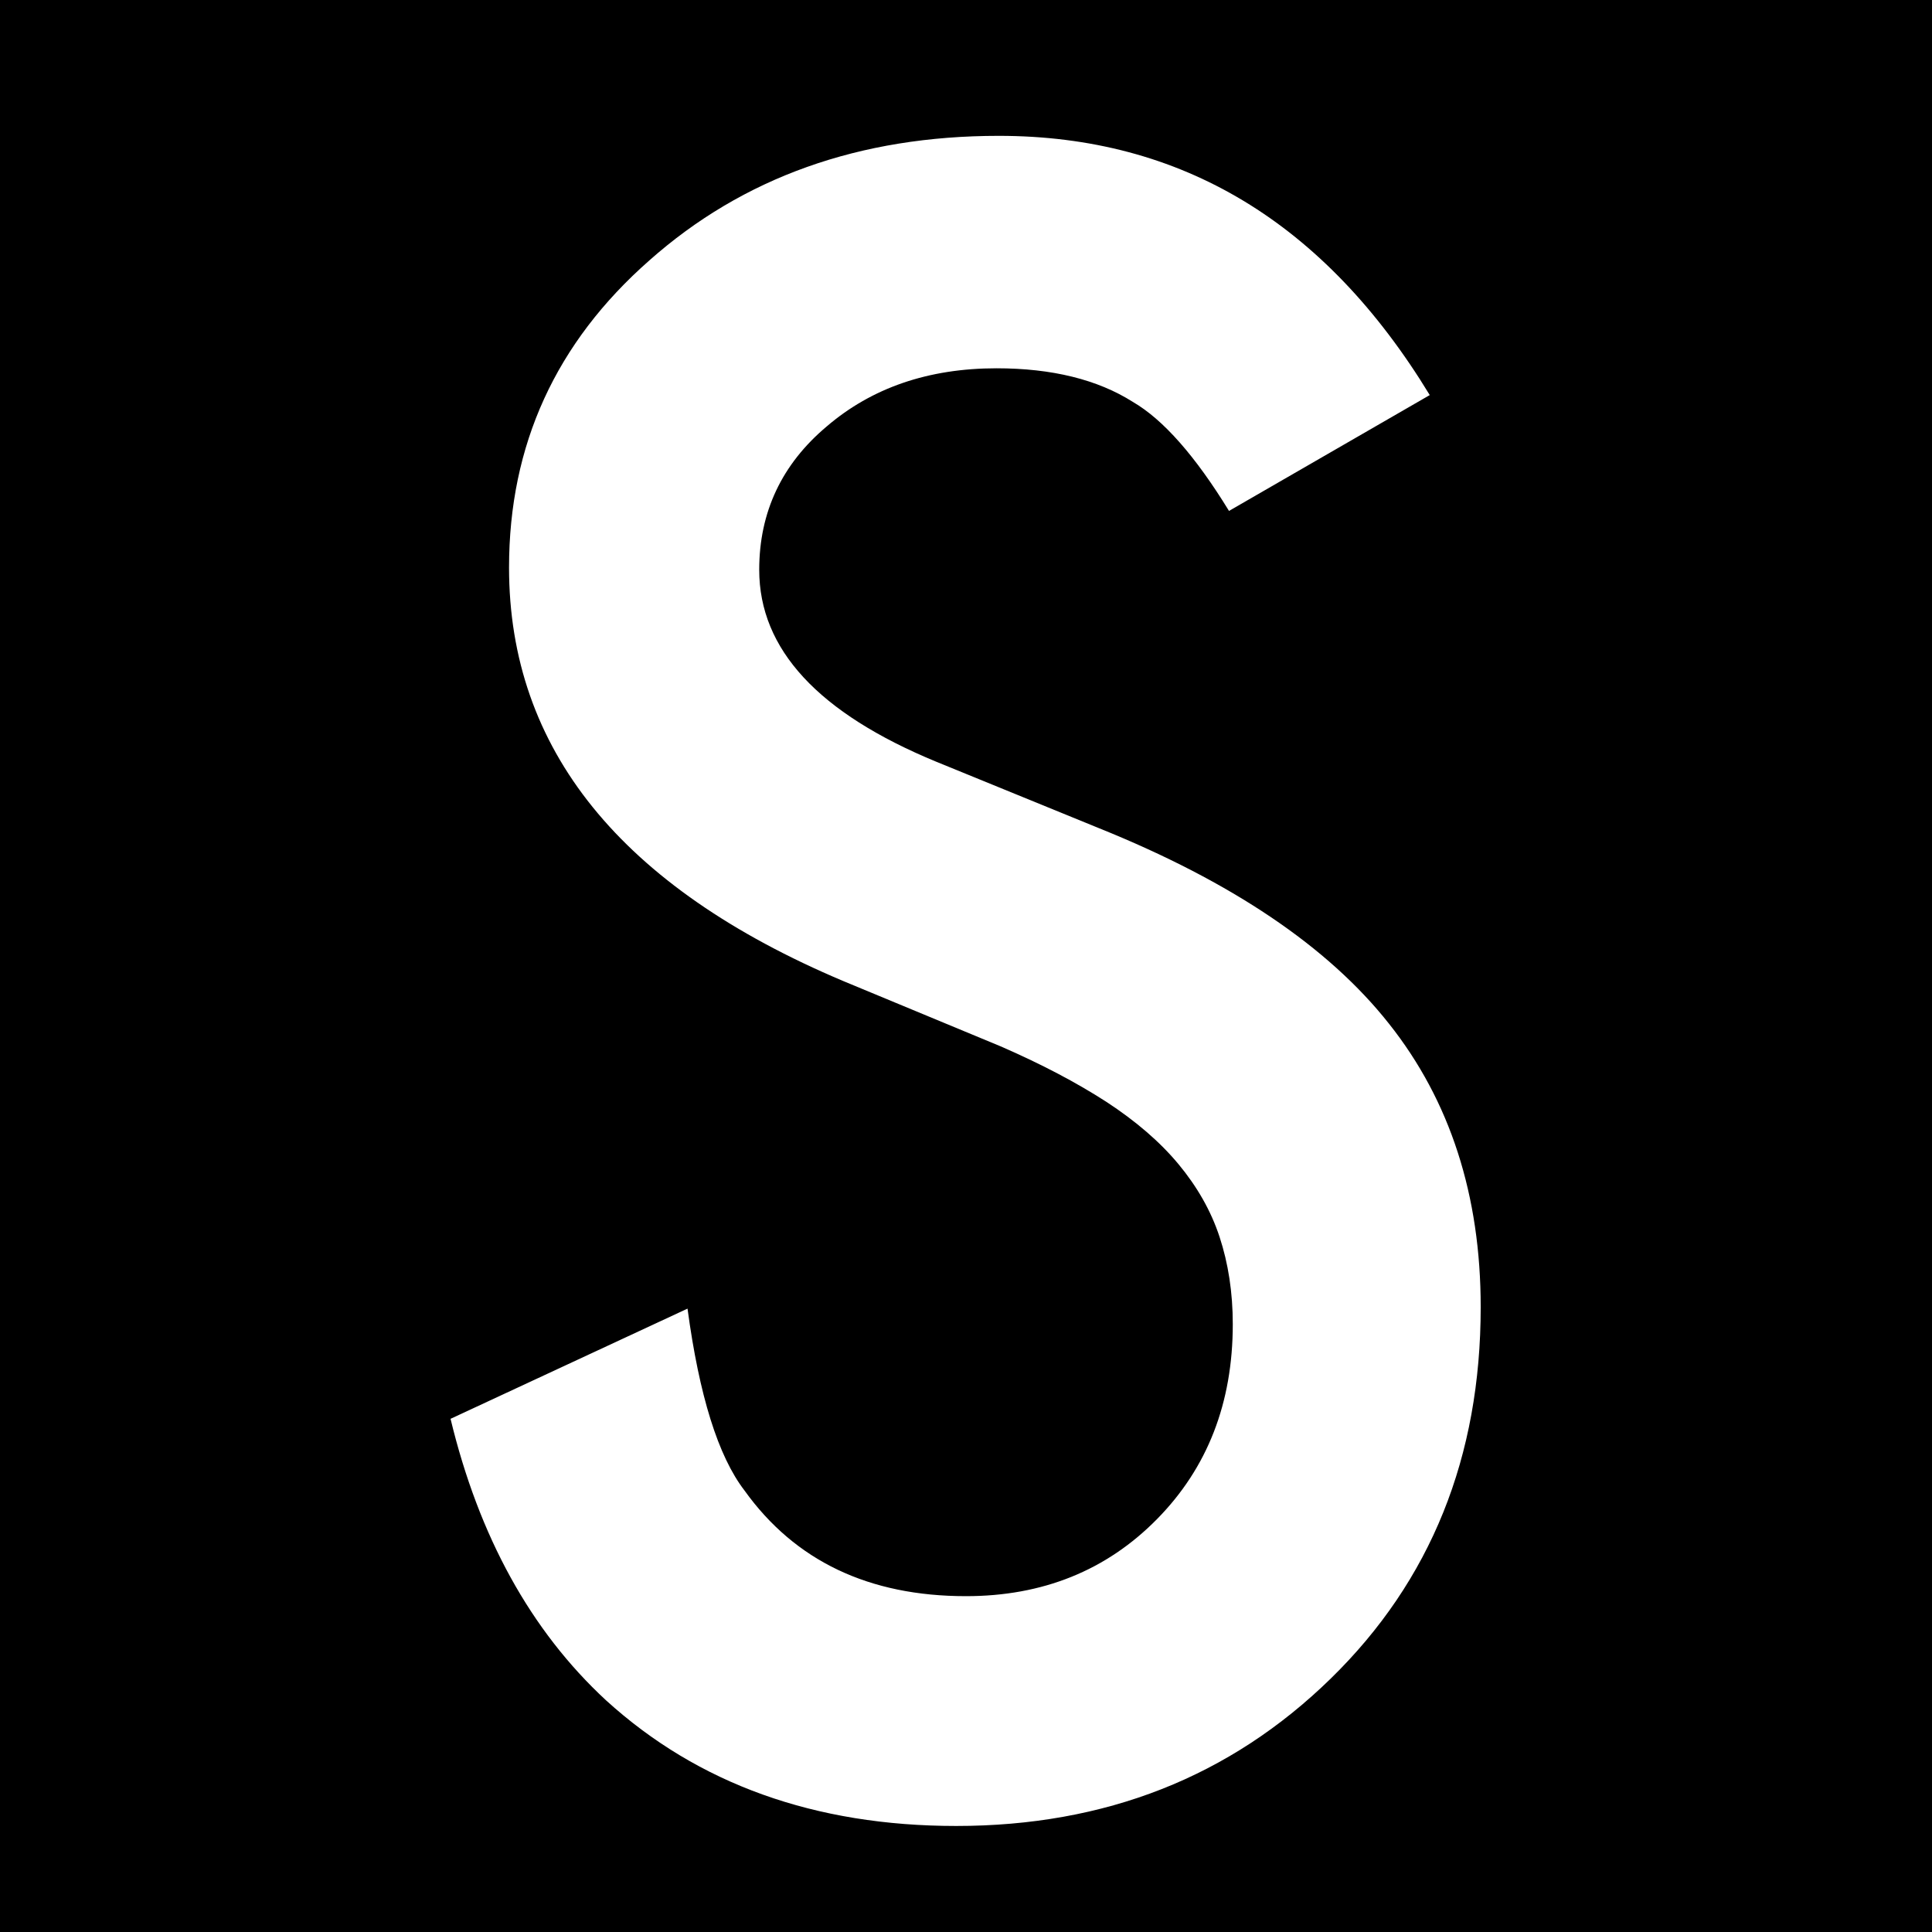 <?xml version="1.0" encoding="utf-8"?>
<!-- Generator: Adobe Illustrator 26.2.1, SVG Export Plug-In . SVG Version: 6.00 Build 0)  -->
<svg version="1.1" id="レイヤー_1" xmlns="http://www.w3.org/2000/svg" xmlns:xlink="http://www.w3.org/1999/xlink" x="0px"
	 y="0px" viewBox="0 0 512 512" style="enable-background:new 0 0 512 512;" xml:space="preserve">
<style type="text/css">
	.st0{fill:#FFFFFF;}
</style>
<g id="a">
</g>
<g id="b">
	<g id="c">
		<g id="d">
			<rect y="0" width="512" height="512"/>
			<path class="st0" d="M291.3,219.5l-43.1-17.6c-31.3-12.9-47-29.8-47-50.9c0-15.3,6-28,17.9-38c11.9-10.2,26.9-15.4,45-15.4
				c14.7,0,26.8,3,36.1,8.9c8.1,4.7,16.6,14.4,25.5,28.9l53.2-30.7C351.1,59,313.1,36,264.7,36c-36.9,0-67.8,11-92.6,33
				c-24.8,21.8-37.2,48.9-37.2,81.4c0,48.1,29.6,84.7,88.6,109.6l41.7,17.3c10.8,4.7,20.1,9.6,28,14.7c7.8,5.1,14.2,10.6,19.1,16.5
				c4.9,5.9,8.6,12.3,10.9,19.3c2.3,7,3.5,14.7,3.5,23.1c0,20.9-6.7,38.1-20.1,51.7s-30.3,20.4-50.6,20.4c-25.7,0-45.3-9.3-58.7-28
				c-7-9.1-12-25.2-15.1-48.2l-62.8,29.2c7.5,31.1,21.2,56.1,41.2,74.6c24.4,22.2,55.4,33.3,92.8,33.3c39.5,0,72.6-13,99.3-39.1
				c26.5-25.9,39.7-58.7,39.7-98.4c0-29.6-8.1-54.7-24.3-75.1C352,250.9,326.3,233.6,291.3,219.5L291.3,219.5z"/>
		</g>
	</g>
</g>
</svg>
